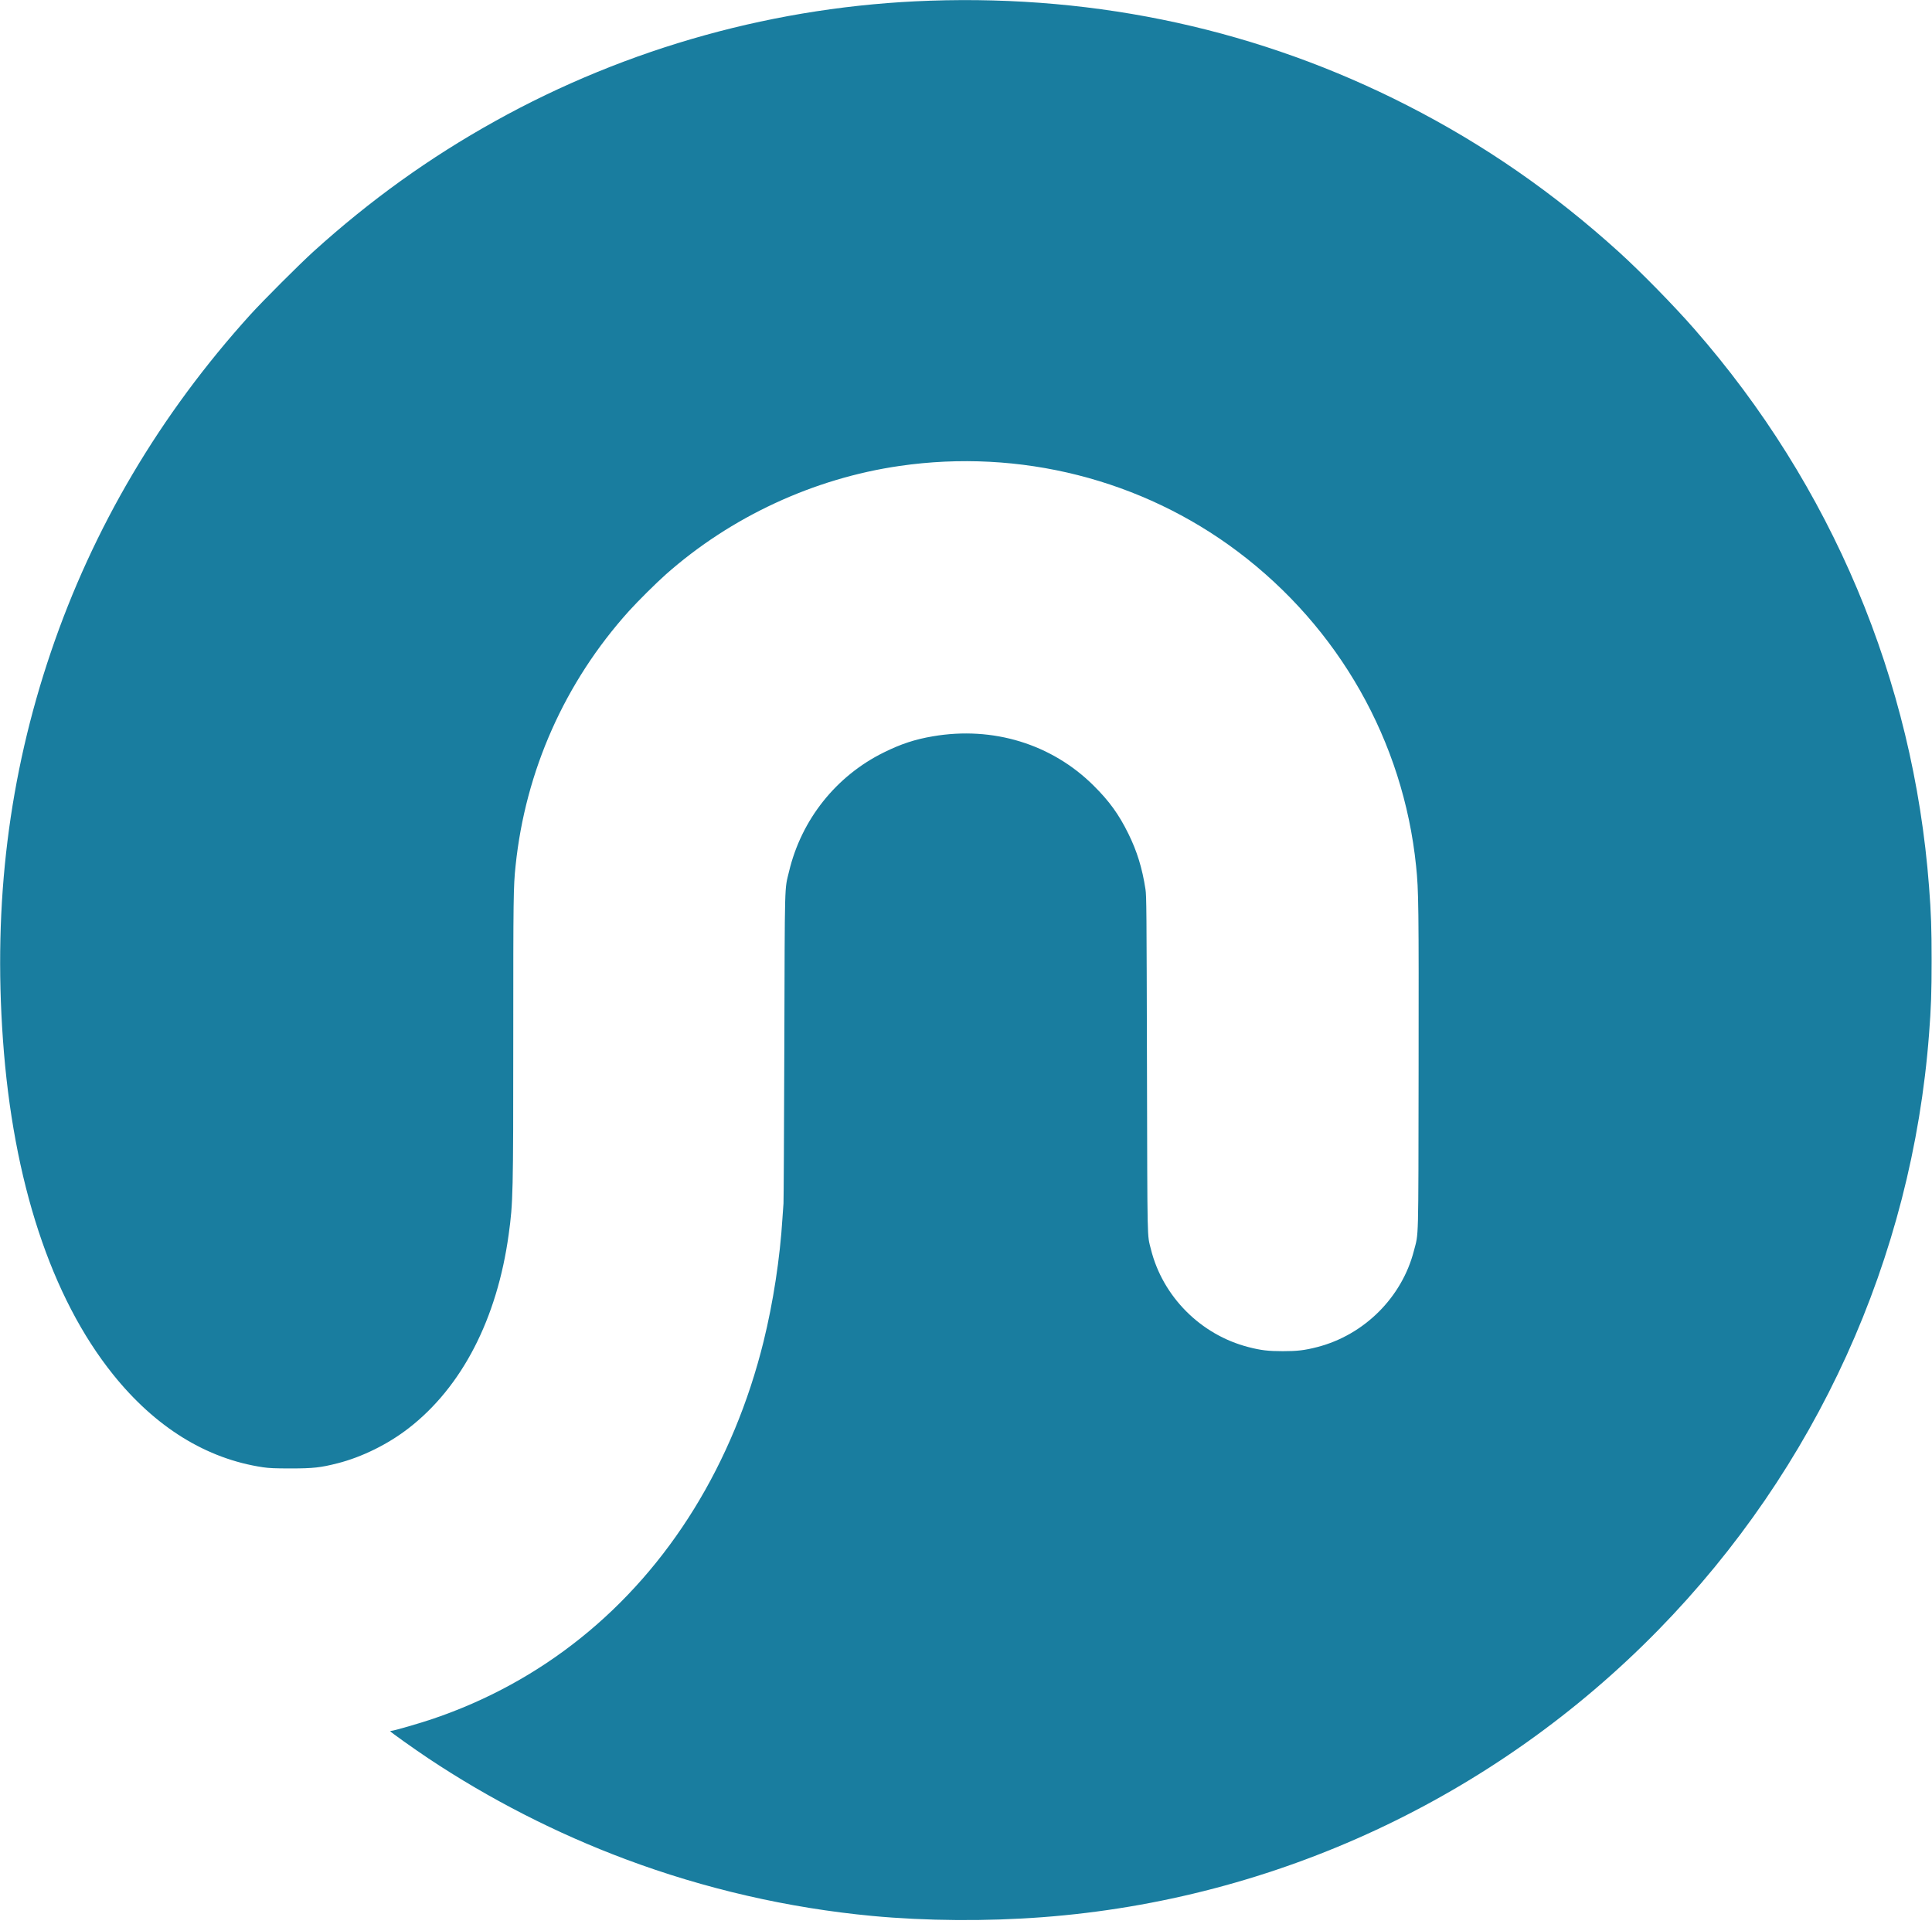 <?xml version="1.0" standalone="no"?>
<!DOCTYPE svg PUBLIC "-//W3C//DTD SVG 20010904//EN"
 "http://www.w3.org/TR/2001/REC-SVG-20010904/DTD/svg10.dtd">
<svg version="1.0" xmlns="http://www.w3.org/2000/svg"
 width="3000pt" height="2988pt" viewBox="0 0 3000 2988"
 preserveAspectRatio="xMidYMid meet">

<g transform="translate(0,2988) scale(0.1,-0.1)"
fill="#197D9F" stroke="none">
<path d="M14440 29869 c-2369 -80 -4693 -724 -6755 -1872 -1018 -566 -1939
-1228 -2819 -2025 -222 -202 -779 -759 -978 -978 -1404 -1551 -2444 -3311
-3099 -5244 -652 -1924 -895 -3893 -743 -6020 156 -2196 749 -3998 1709 -5195
658 -821 1452 -1312 2330 -1442 95 -14 185 -18 430 -18 349 0 463 13 727 80
377 96 781 295 1101 543 830 641 1376 1700 1556 3012 68 494 71 626 71 3075 0
2165 2 2326 36 2650 153 1475 765 2851 1760 3955 134 149 428 441 573 569
1010 895 2296 1492 3631 1685 1868 271 3759 -208 5250 -1330 1571 -1183 2571
-2945 2769 -4884 40 -382 42 -613 39 -3175 -4 -2743 2 -2508 -73 -2800 -186
-724 -772 -1307 -1500 -1495 -198 -51 -311 -64 -535 -64 -225 0 -340 13 -536
64 -740 191 -1330 784 -1513 1520 -59 241 -54 11 -61 2865 -6 2405 -7 2619
-23 2724 -51 331 -131 591 -267 866 -148 300 -295 503 -539 745 -649 645
-1562 925 -2495 765 -278 -47 -497 -119 -763 -251 -740 -365 -1279 -1042
-1471 -1849 -71 -297 -65 -84 -73 -2720 -4 -1309 -10 -2405 -13 -2435 -3 -30
-10 -131 -16 -225 -38 -623 -144 -1312 -294 -1921 -468 -1891 -1460 -3499
-2842 -4605 -683 -548 -1459 -971 -2296 -1254 -196 -67 -606 -185 -639 -185
-11 0 -19 -3 -19 -7 0 -10 376 -277 590 -420 950 -633 1991 -1166 3064 -1567
1225 -459 2525 -758 3831 -881 834 -78 1778 -85 2645 -19 3617 273 7014 1858
9560 4460 2455 2510 3939 5777 4204 9254 32 411 40 652 40 1145 0 493 -8 733
-40 1145 -243 3207 -1513 6225 -3644 8660 -319 365 -831 887 -1168 1193 -1018
923 -2092 1667 -3287 2278 -2284 1168 -4788 1718 -7415 1628z"/>
</g>
</svg>
